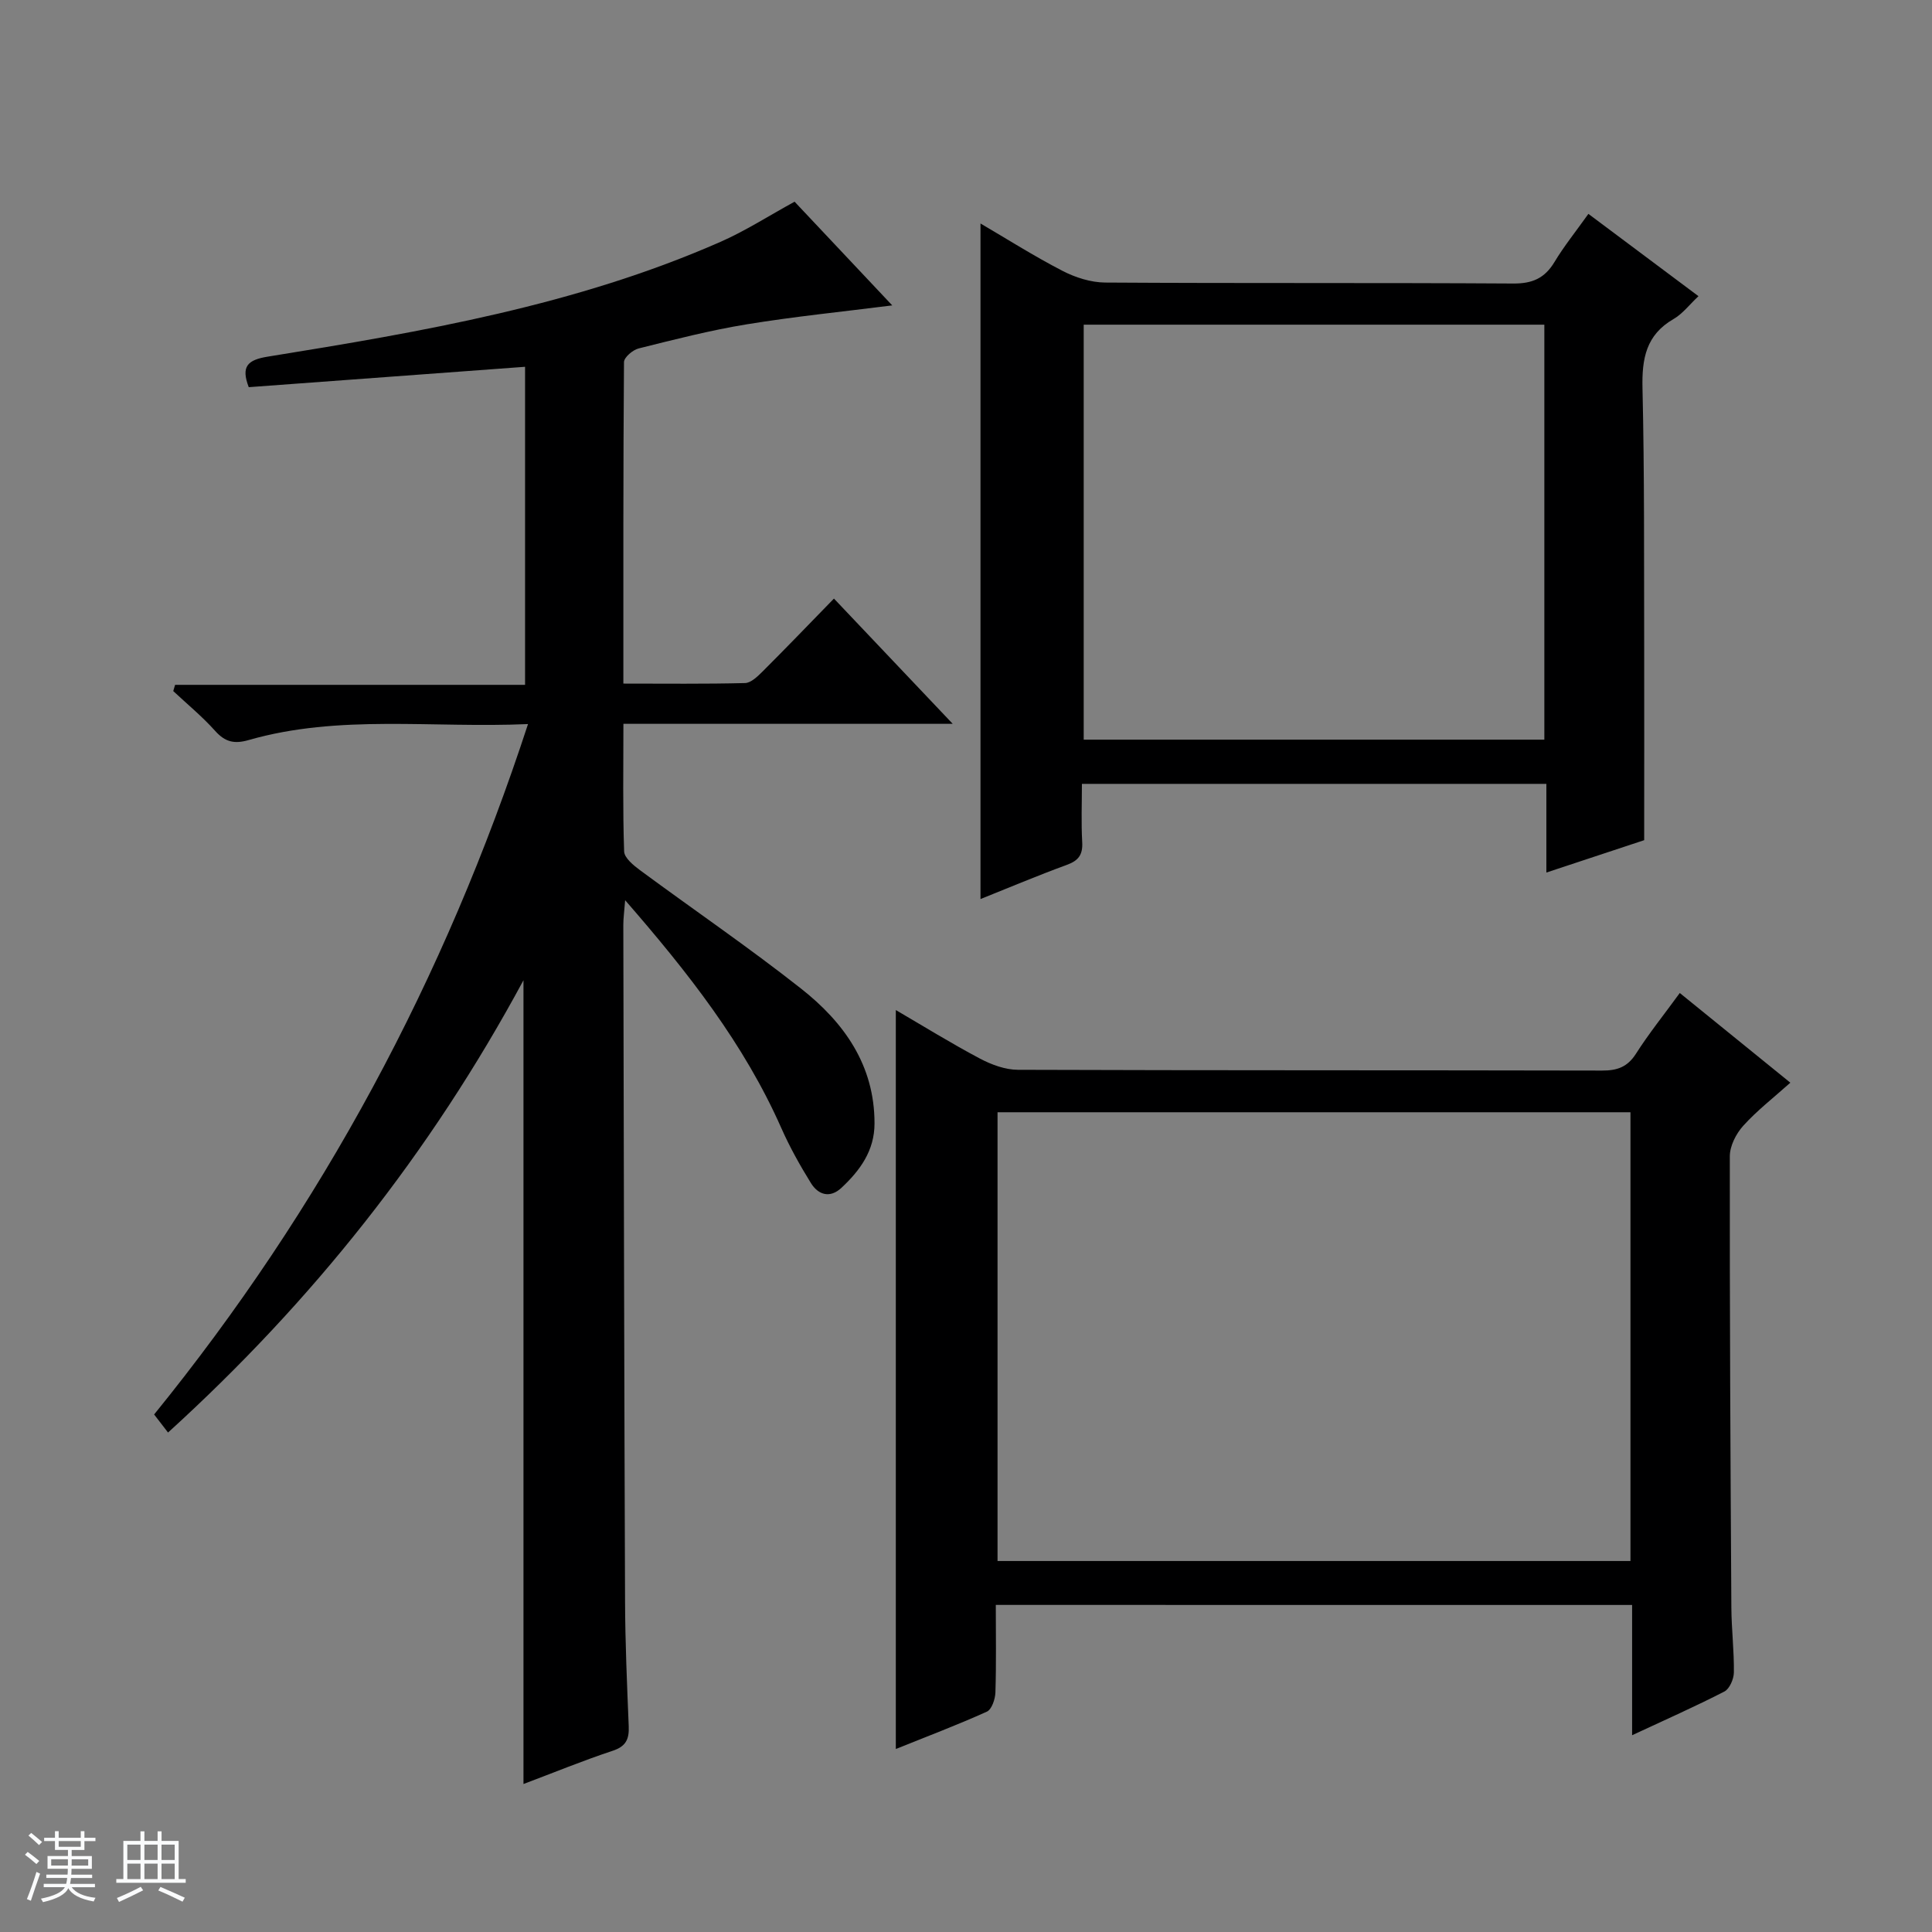<svg enable-background="new 0 0 400 400" viewBox="0 0 400 400" xmlns="http://www.w3.org/2000/svg"><rect x="0" y="0" width="400" height="400" fill="#808080" stroke="none"/><path d="m5.17 384 .56-.58c.85.61 1.65 1.24 2.4 1.87l-.59.64c-.84-.73-1.63-1.38-2.37-1.93m1.22 9.53-.82-.34c.71-1.76 1.37-3.64 1.98-5.63.24.13.5.25.76.36-.6 1.67-1.24 3.54-1.92 5.61m-.5-13.5.57-.54c.56.44 1.31 1.06 2.26 1.87l-.64.64c-.68-.66-1.41-1.32-2.19-1.97m3.25.46h2.24v-1.36h.77v1.36h4.57v-1.36h.76v1.36h2.28v.69h-2.28v1.84h-2.64v1.26h4.18v2.64h-4.21c0 .45-.02.86-.05 1.21h4.32v.69h-4.38c-.04.34-.1.75-.19 1.22h5.15v.69h-4.82c.87 1.19 2.51 1.92 4.93 2.19-.17.31-.3.57-.37.76-2.77-.49-4.52-1.41-5.26-2.76-.56 1.26-2.3 2.23-5.24 2.9-.12-.24-.26-.48-.43-.72 2.73-.55 4.38-1.34 4.96-2.38h-4.38v-.69h4.65c.1-.38.17-.79.21-1.22h-4.32v-.69h4.4c.03-.34.05-.75.05-1.21h-4.2v-2.64h4.23v-1.26h-2.69v-1.84h-2.24zm1.46 4.46v1.29h3.45c.01-.4.02-.57.01-.53v-.32-.45h-3.46zm1.55-2.59h4.57v-1.19h-4.57zm6.11 2.59h-3.42v.77c-.01.19-.01.37-.02.53h3.44z" fill="#fafbfc"/><path d="m32.63 379.16h.82v1.98h3.54v7.89h1.46v.78h-14.37v-.78h1.46v-7.89h3.54v-1.98h.82v1.98h2.73zm-3.49 11.48.5.73c-1.61.82-3.28 1.63-5 2.41-.13-.27-.28-.55-.44-.82 1.75-.72 3.4-1.49 4.94-2.32m-2.78-5.55h2.73v-3.18h-2.73zm0 3.95h2.73v-3.2h-2.73zm3.54-3.95h2.73v-3.18h-2.73zm0 3.95h2.73v-3.2h-2.73zm7.89 4.68c-1.84-.92-3.51-1.7-5.02-2.32l.45-.73c1.89.8 3.57 1.55 5.04 2.23zm-1.62-11.81h-2.73v3.18h2.73zm-2.73 7.13h2.73v-3.2h-2.73v3.19z" fill="#fafbfc"/><g fill="#000001"><path d="m108.38 369.36c0-55.53 0-110.3 0-166.41-19.33 35.85-43.79 66.55-73.59 93.64-1.06-1.37-1.99-2.59-2.88-3.74 34.73-42.79 60.17-90.19 77.41-142.94-19.87.88-39.08-2.07-57.84 3.31-2.96.85-4.86.42-6.93-1.89-2.65-2.96-5.76-5.52-8.68-8.25.13-.43.26-.86.38-1.29h72.46c0-22.31 0-43.75 0-65.85-19.21 1.42-38.17 2.82-57.21 4.22-1.65-4.3-.24-5.65 3.93-6.32 31.96-5.16 63.87-10.62 93.79-23.79 5.13-2.26 9.9-5.34 15.29-8.29 6.62 7.03 13.4 14.23 20.22 21.47-10.24 1.3-20.24 2.3-30.14 3.92-7.53 1.23-14.95 3.14-22.36 4.99-1.22.3-3.03 1.85-3.04 2.83-.17 21.97-.13 43.95-.13 66.56 8.62 0 16.91.1 25.19-.11 1.23-.03 2.59-1.36 3.61-2.37 4.83-4.82 9.56-9.74 14.8-15.12 8.14 8.58 15.94 16.81 24.59 25.93-23.31 0-45.48 0-68.18 0 0 9.2-.15 17.82.15 26.42.05 1.34 1.92 2.87 3.27 3.87 11.1 8.2 22.53 15.99 33.36 24.53 8.88 6.99 15.22 15.83 15.21 27.91 0 5.64-2.99 9.73-6.84 13.33-2.37 2.22-4.8 1.49-6.33-.98-2.26-3.65-4.38-7.44-6.12-11.37-7.7-17.42-19.25-32.15-32.34-47.19-.18 2.36-.38 3.74-.38 5.12.1 46.65.18 93.31.36 139.96.03 8.65.41 17.29.76 25.93.11 2.68-.55 4.19-3.38 5.11-6.08 2.01-12.05 4.47-18.41 6.86z"/><path d="m206.17 332.28c0 6.2.11 12.16-.08 18.11-.04 1.39-.76 3.53-1.77 3.99-6.16 2.78-12.5 5.17-18.85 7.73 0-51.14 0-101.84 0-152.99 5.74 3.35 11.47 6.9 17.42 10.05 2.38 1.26 5.22 2.31 7.86 2.32 40.31.14 80.62.07 120.93.16 3.14.01 5.26-.72 7.03-3.49 2.67-4.19 5.81-8.09 9.07-12.57 7.55 6.13 14.99 12.16 22.89 18.57-3.53 3.16-6.93 5.79-9.76 8.93-1.48 1.64-2.77 4.17-2.77 6.31-.04 31.14.13 62.29.32 93.44.03 4.48.58 8.96.52 13.44-.02 1.35-.89 3.37-1.96 3.93-6.03 3.1-12.24 5.85-19.11 9.05 0-9.34 0-18.02 0-26.97-44.14-.01-87.67-.01-131.74-.01zm131.4-102c-43.78 0-87.31 0-131.04 0v92.91h131.04c0-31.13 0-61.88 0-92.91z"/><path d="m340.41 173.95c-6.09 2.01-12.84 4.25-20.25 6.7 0-6.39 0-12.24 0-18.36-32.15 0-63.74 0-96.16 0 0 3.92-.17 8.01.06 12.08.14 2.58-.76 3.81-3.18 4.69-6.07 2.22-12.03 4.74-17.88 7.08 0-46.65 0-93.12 0-139.87 5.37 3.14 11.04 6.74 16.98 9.81 2.67 1.38 5.88 2.4 8.85 2.42 28.15.18 56.31.02 84.46.2 3.96.03 6.52-1.09 8.54-4.44 1.96-3.26 4.37-6.25 7.03-9.98 7.55 5.64 14.93 11.17 22.79 17.04-1.86 1.74-3.27 3.64-5.16 4.73-5.7 3.29-6.57 8.2-6.43 14.31.42 17.81.3 35.64.35 53.46.03 13.12 0 26.24 0 40.13zm-116.04-106.73v85.92h95.37c0-28.87 0-57.28 0-85.92-31.85 0-63.44 0-95.37 0z"/></g></svg>